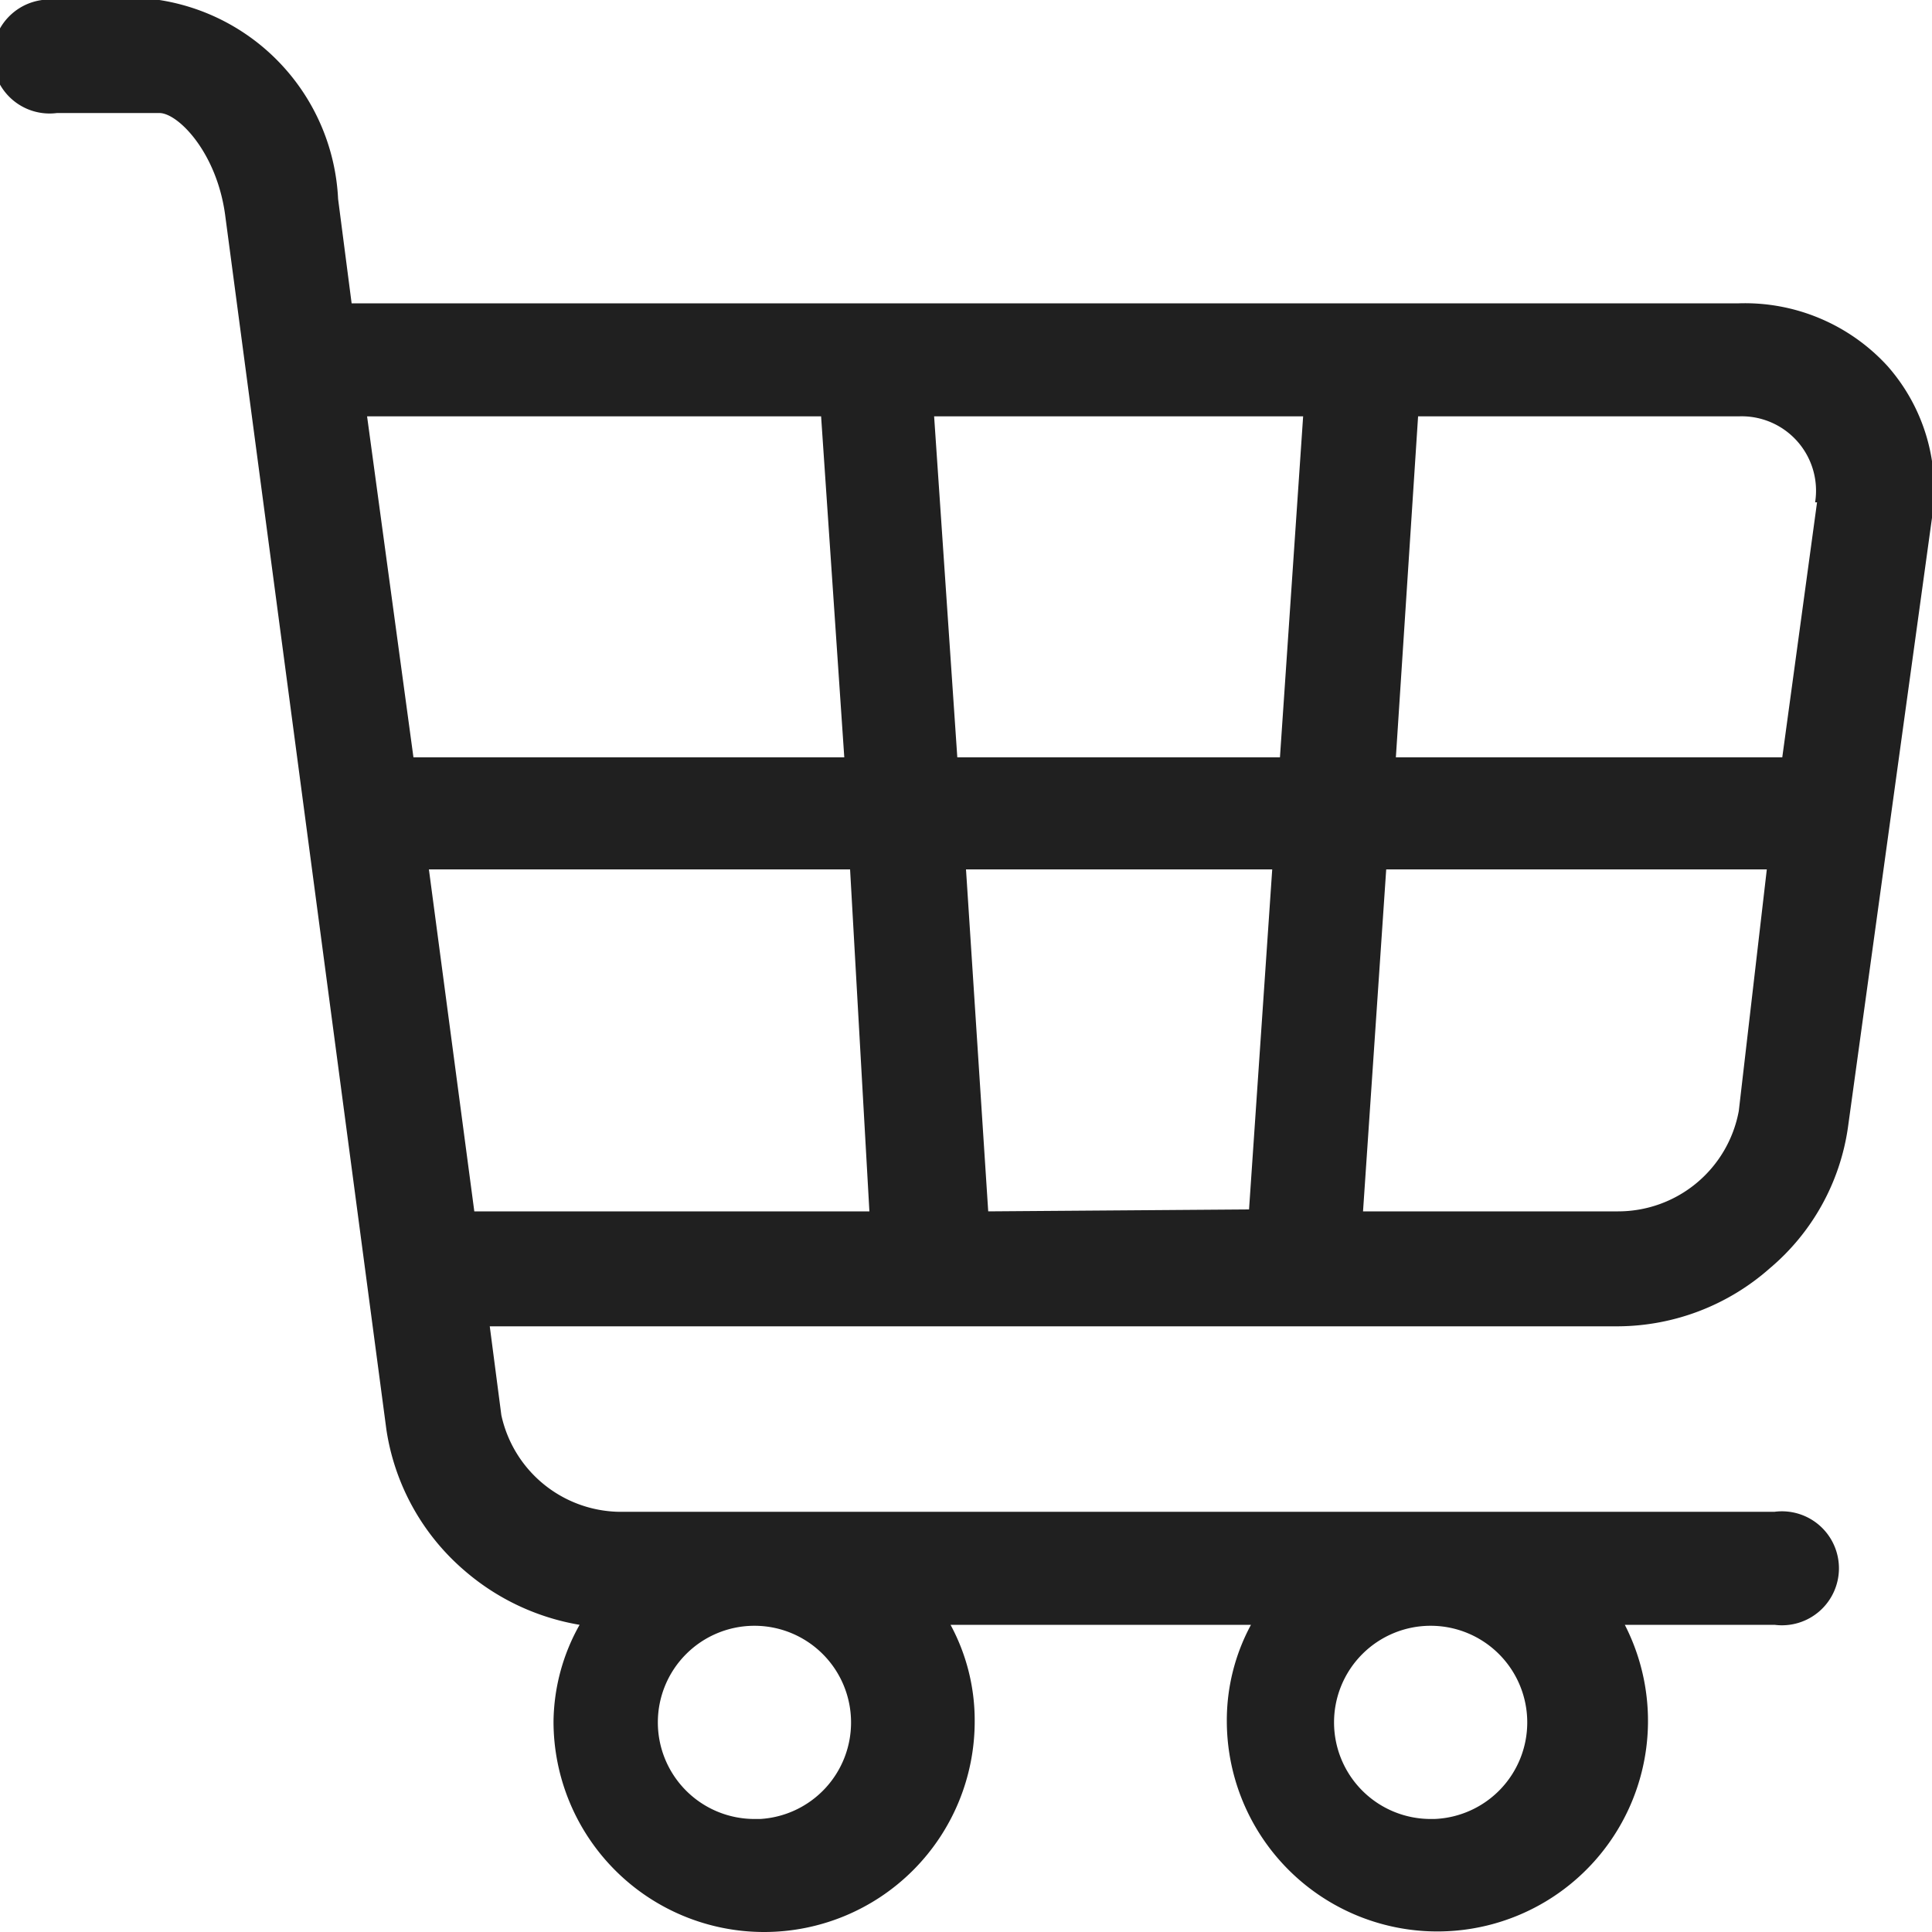 <svg xmlns="http://www.w3.org/2000/svg" width="20" height="20" viewBox="0 0 20 20"><title>cart</title><g id="Vrstva_2" data-name="Vrstva 2"><g id="SVGDoc"><path d="M16.75,12.54H14.11L14.35,9h3.94L18,11.5A1.27,1.27,0,0,1,16.75,12.54ZM4.44,9H8.8L9,12.54H4.91ZM8.5,4.31l.24,3.53H4.28L3.8,4.31ZM9.91,7.84,9.67,4.31h3.82l-.24,3.53Zm.32,4.7L10,9h3.17l-.24,3.52ZM18.81,5.2l-.36,2.64h-4l.23-3.53H18a.77.77,0,0,1,.79.89Zm-4,13.63a1,1,0,1,1,1-1A1,1,0,0,1,14.85,18.83Zm-7,0a1,1,0,1,1,1-1A1,1,0,0,1,7.87,18.83ZM18,3.14H3.64L3.5,2.06A2.19,2.19,0,0,0,1.65,0H.59a.59.59,0,1,0,0,1.17H1.65c.19,0,.59.4.68,1.05L4,14.8a2.39,2.39,0,0,0,.81,1.46A2.44,2.44,0,0,0,6,16.82a2.08,2.08,0,0,0-.27,1,2.18,2.18,0,0,0,4.36,0,2.08,2.08,0,0,0-.25-1h3.11a2.08,2.08,0,0,0-.25,1,2.18,2.18,0,1,0,4.12-1h1.55a.59.59,0,1,0,0-1.17H6.4a1.27,1.27,0,0,1-1.21-1l-.12-.92H16.75a2.39,2.39,0,0,0,1.57-.6,2.34,2.34,0,0,0,.81-1.46L20,5.36a1.93,1.93,0,0,0-.46-1.57A2,2,0,0,0,18,3.14Z" style="fill:#202020"/></g></g></svg>